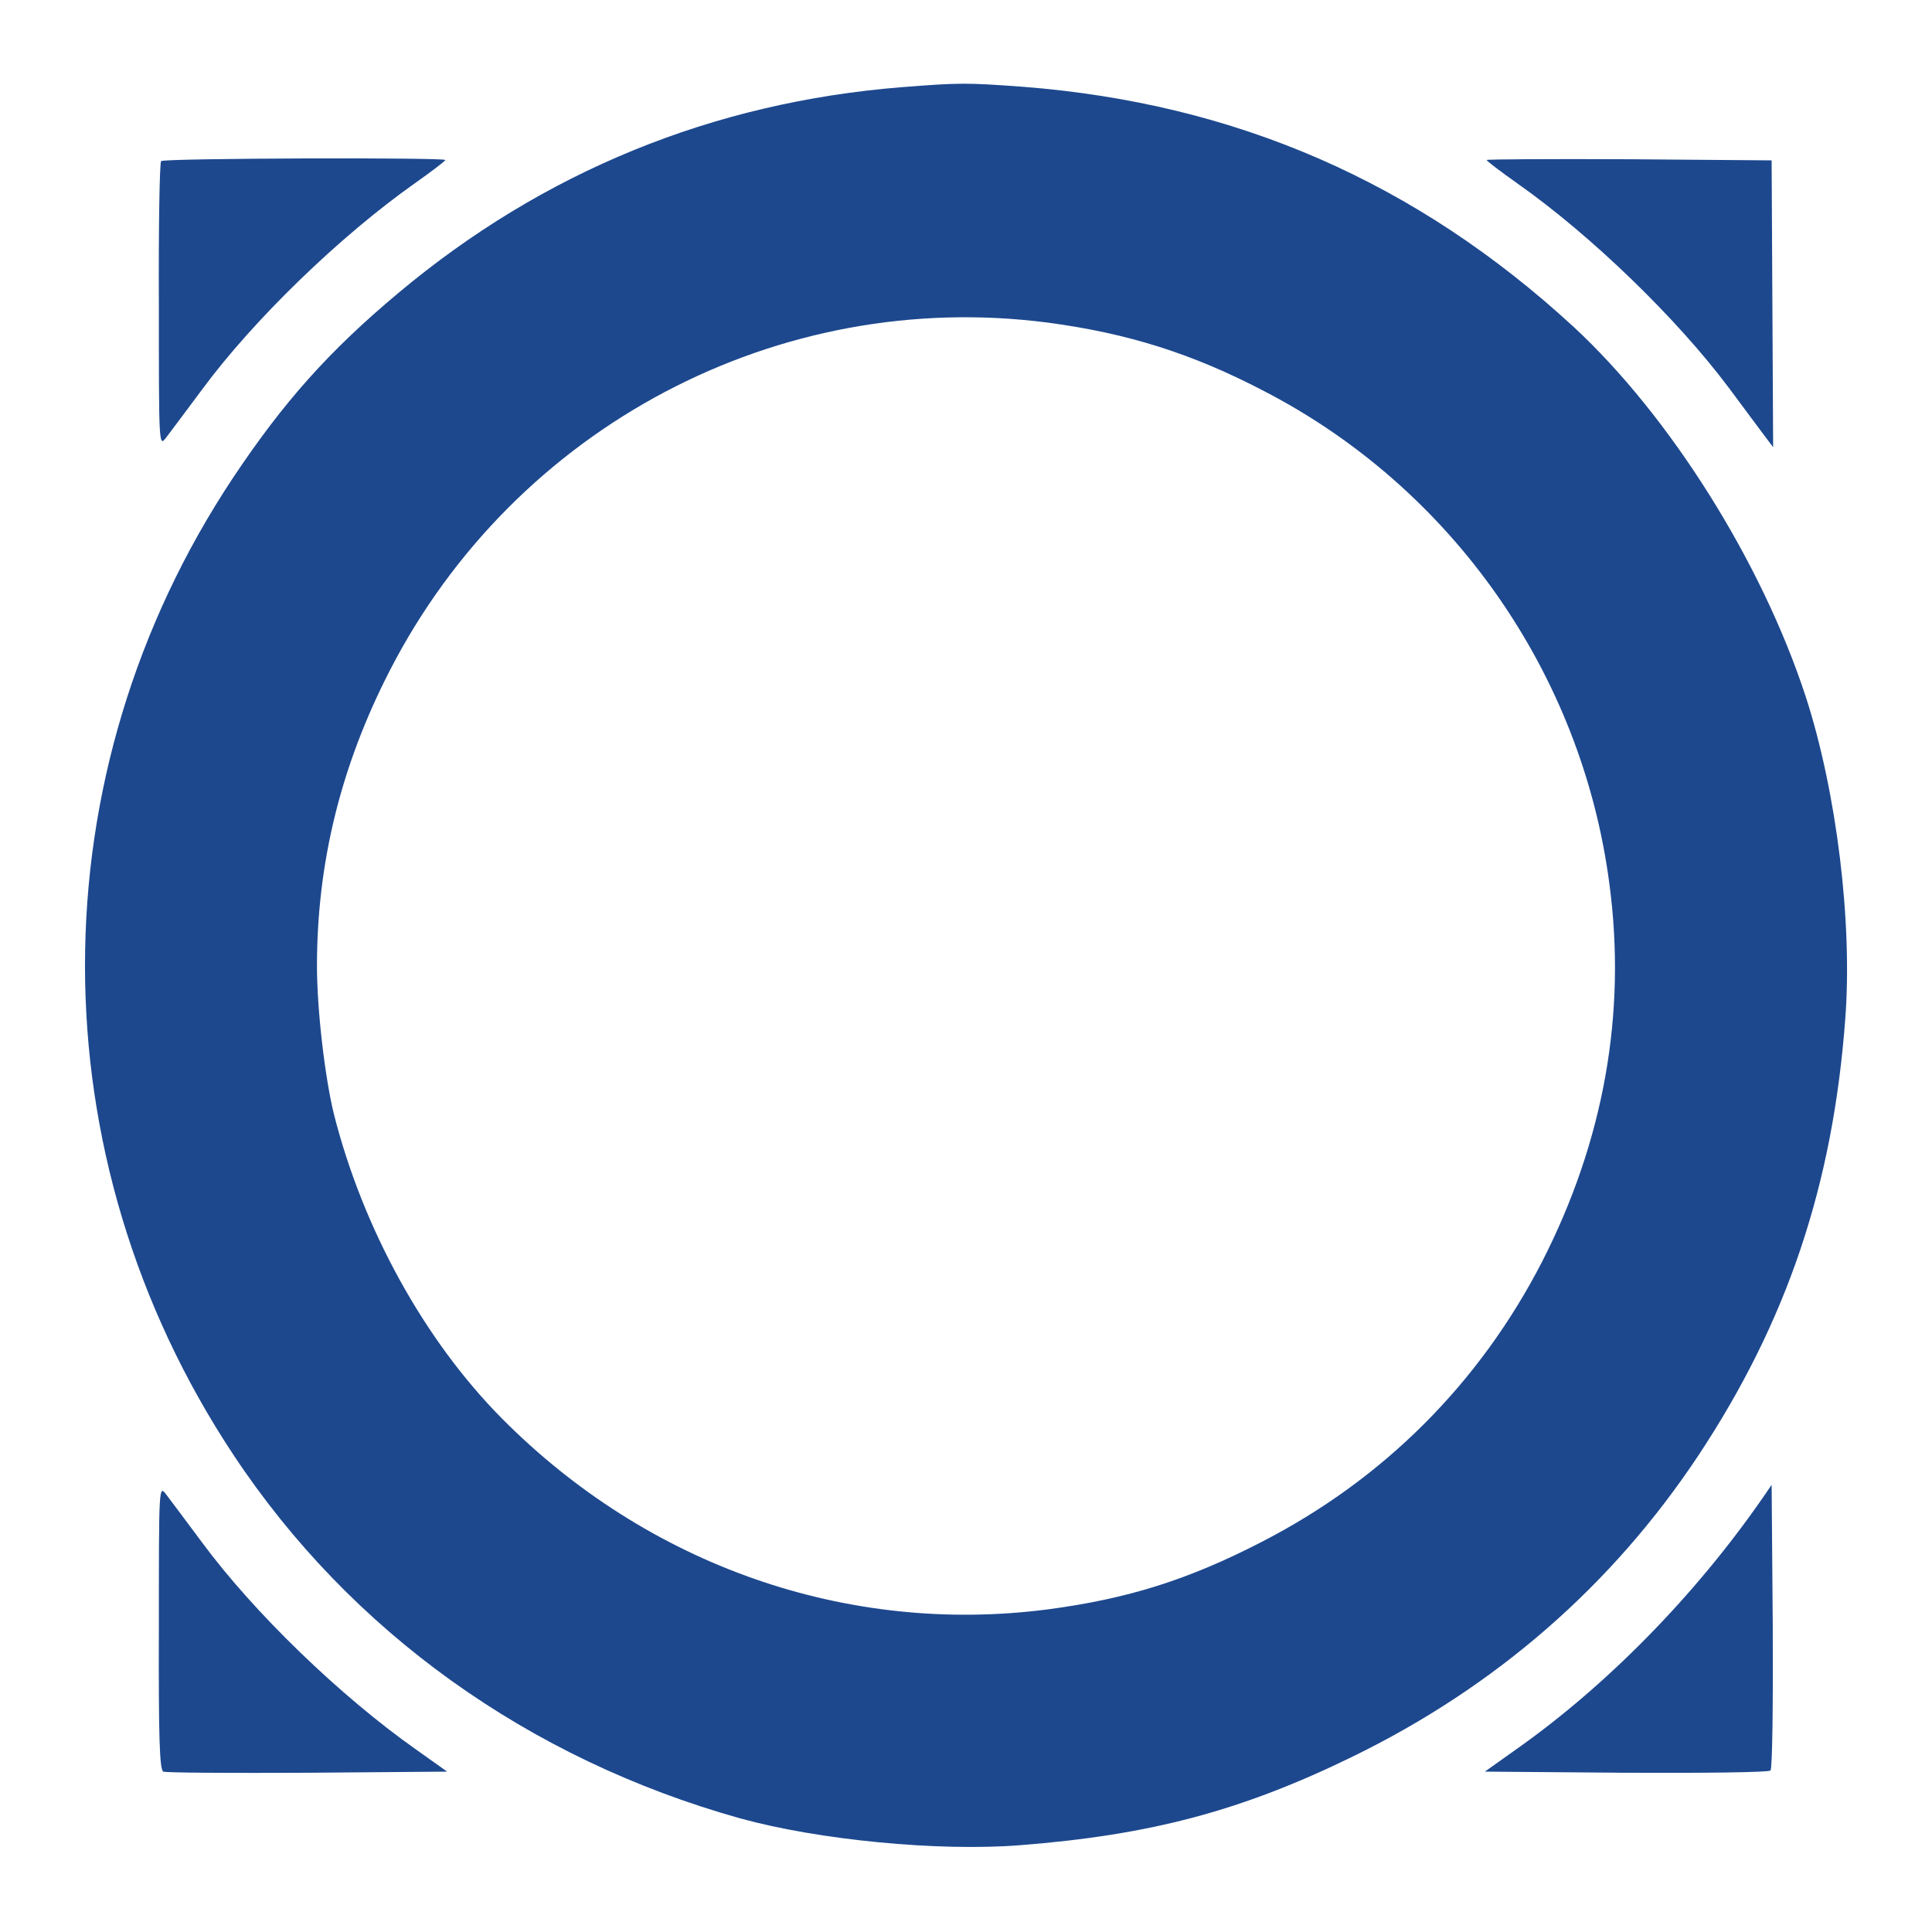 <svg version="1.0" xmlns="http://www.w3.org/2000/svg"
 width="512pt" height="512pt" viewBox="0 0 512 512"
 preserveAspectRatio="xMidYMid meet">
<g transform="translate(0,512) scale(0.1,-0.1)"
fill="#000000" stroke="none">
<path d="M2390 4889 c-501 -40 -951 -224 -1335 -546 -184 -154 -303 -288 -436
-487 -525 -789 -525 -1800 0 -2592 310 -468 782 -806 1343 -963 207 -57 523
-88 741 -71 346 27 587 91 882 235 379 185 687 453 916 798 234 354 356 714
389 1155 20 257 -23 605 -105 857 -117 357 -360 743 -615 979 -416 383 -894
592 -1459 636 -149 11 -168 11 -321 -1z m387 -624 c211 -28 383 -82 574 -182
498 -258 841 -748 914 -1305 46 -344 -15 -682 -178 -1001 -166 -323 -421 -578
-745 -744 -194 -100 -354 -150 -565 -178 -532 -69 -1060 116 -1447 506 -206
208 -368 503 -445 806 -24 98 -45 277 -45 393 0 273 63 530 193 783 332 646
1030 1015 1744 922z" fill="#1d488e"/>
<path d="M427 4693 c-4 -3 -7 -175 -6 -382 0 -372 0 -376 19 -351 11 14 53 71
95 127 137 186 367 408 564 547 45 32 81 59 81 62 0 7 -746 5 -753 -3z" fill="#1d488e"/>
<path d="M3940 4696 c0 -3 36 -30 81 -62 195 -137 423 -358 560 -541 41 -55
84 -113 96 -129 l22 -29 -2 380 -2 380 -377 3 c-208 1 -378 0 -378 -2z" fill="#1d488e"/>
<path d="M421 807 c-1 -294 2 -379 12 -382 6 -3 179 -4 382 -3 l370 3 -83 59
c-200 141 -429 362 -567 549 -42 56 -84 113 -95 127 -19 25 -19 21 -19 -353z" fill="#1d488e"/>
<path d="M4671 1150 c-179 -258 -412 -496 -653 -666 l-83 -59 374 -3 c206 -1
378 1 383 6 5 5 7 177 6 383 l-3 374 -24 -35z" fill="#1d488e"/>
</g>
</svg>
